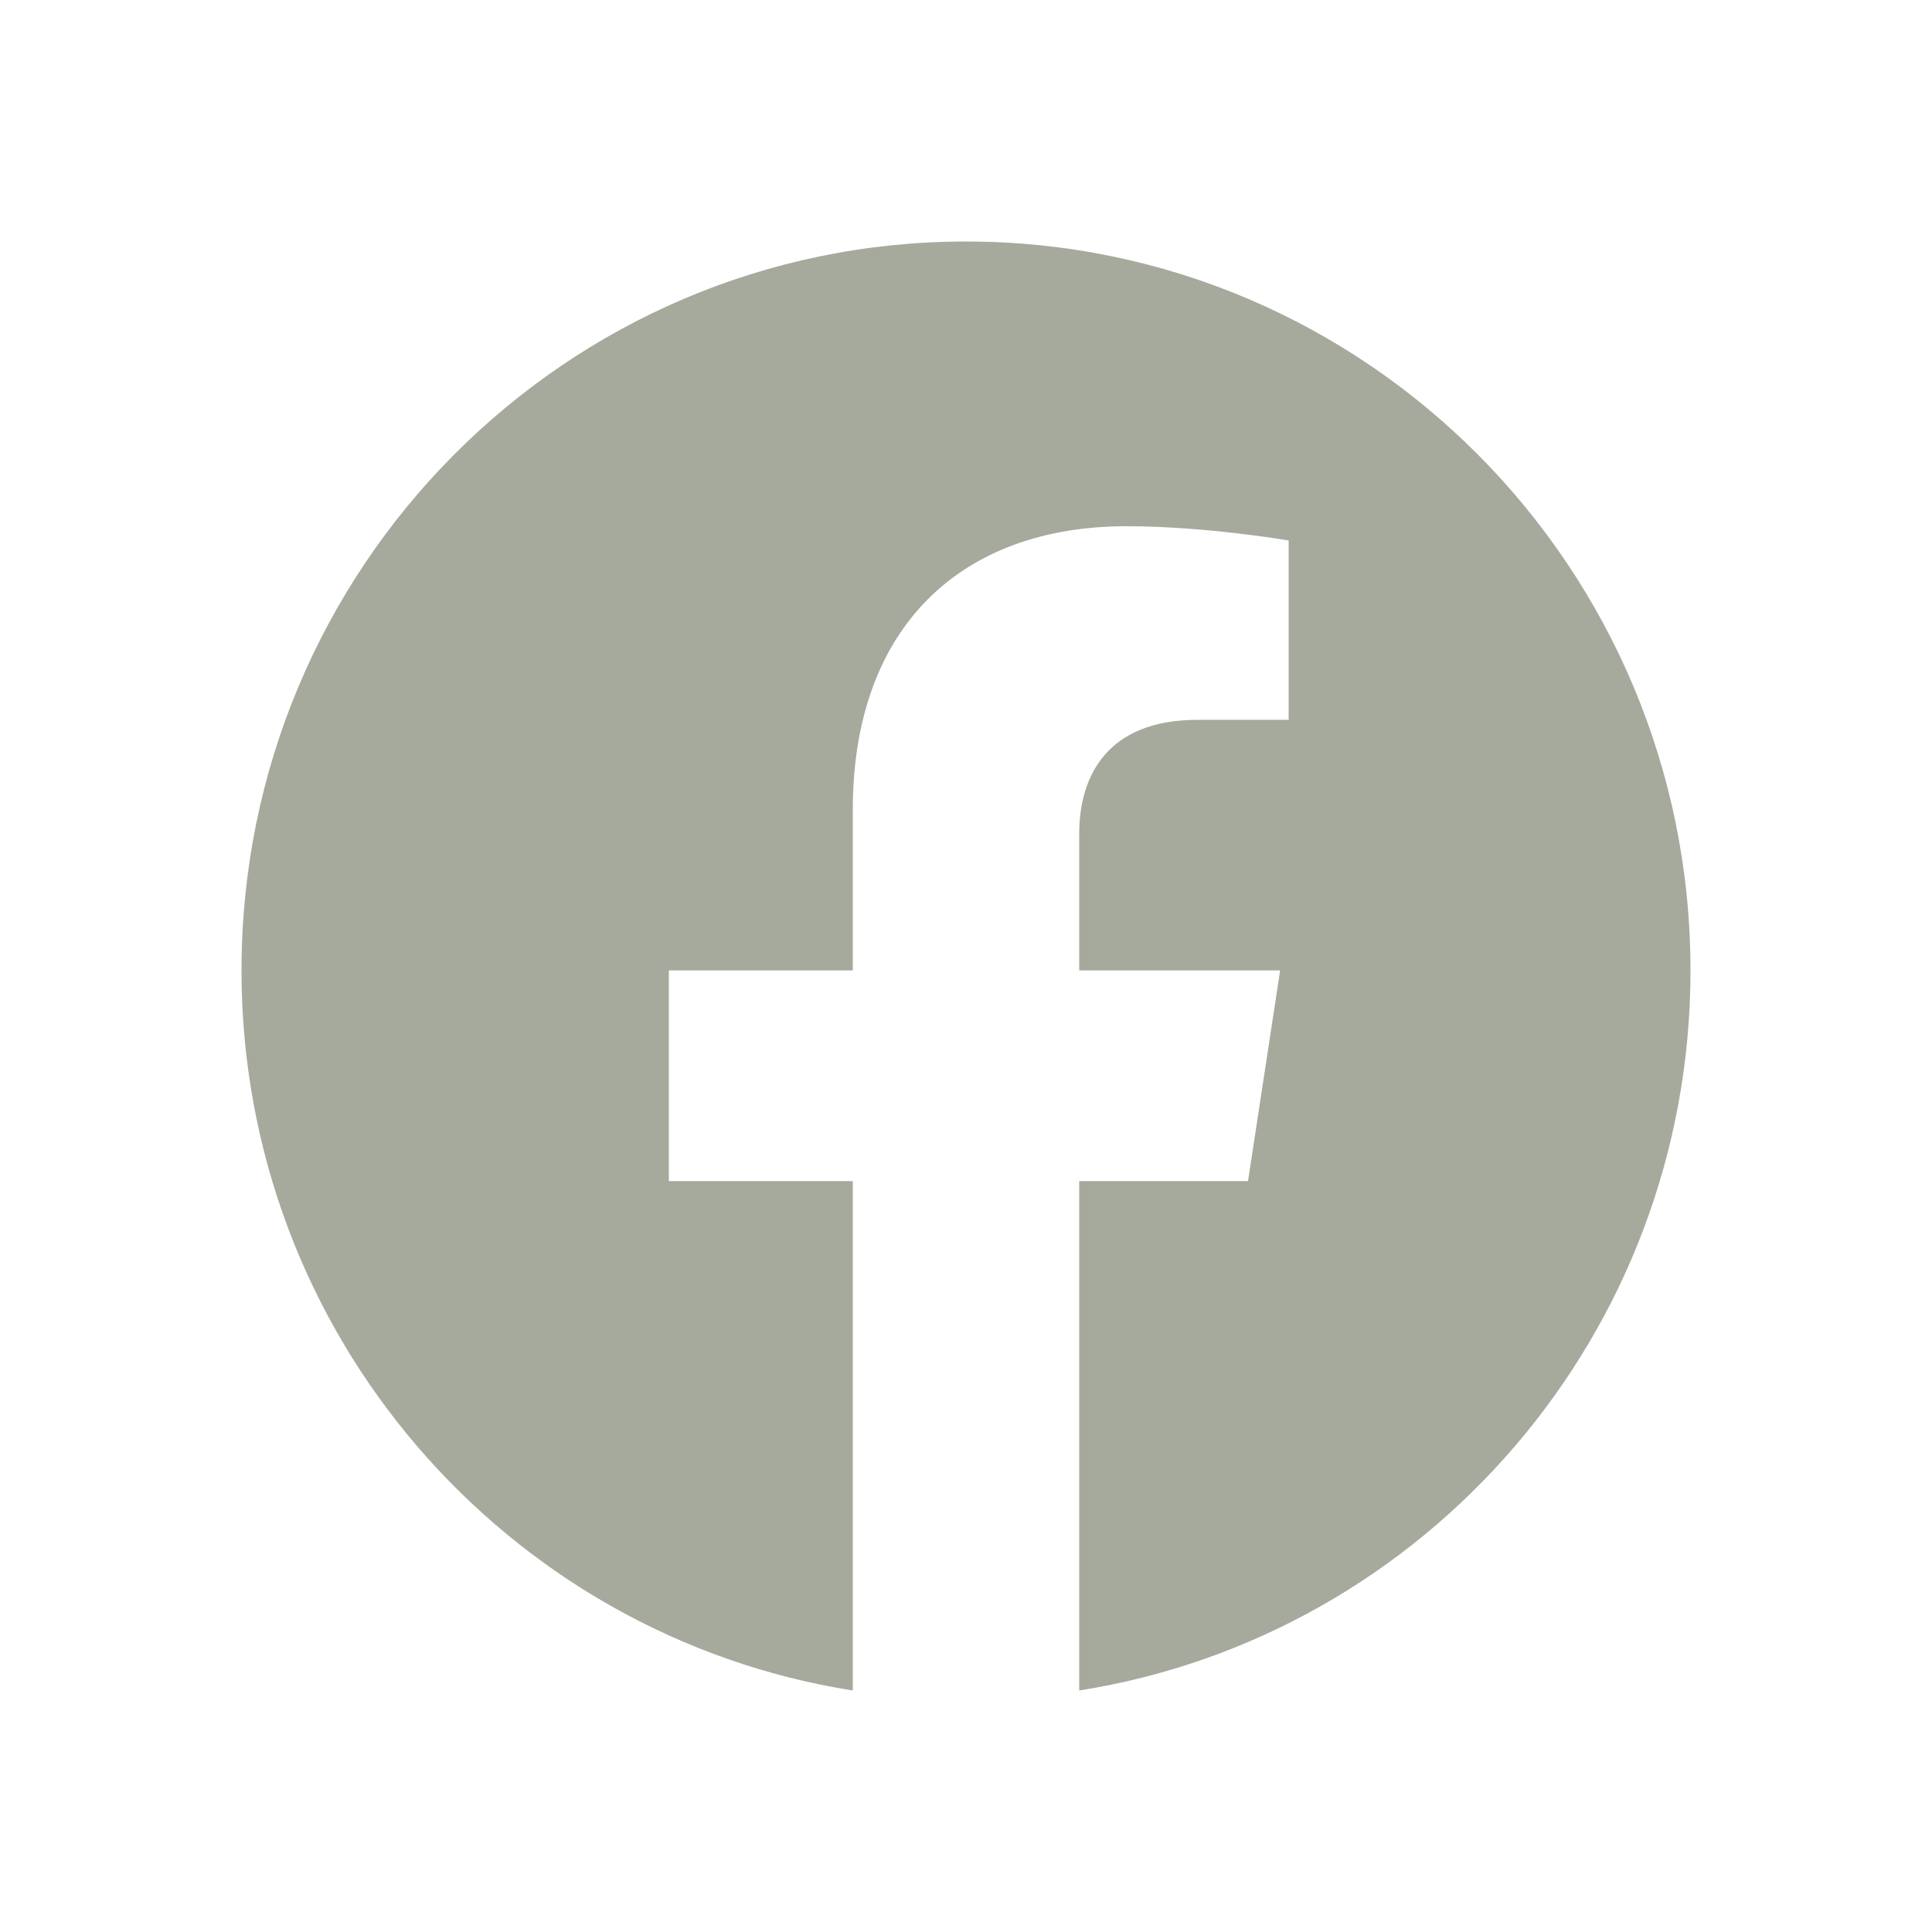 <svg width="32" height="32" viewBox="0 0 32 32" fill="none" xmlns="http://www.w3.org/2000/svg">
<path d="M28 16.073C28 9.405 22.627 4 16 4C9.373 4 4 9.405 4 16.073C4 22.099 8.388 27.094 14.125 28V19.563H11.078V16.073H14.125V13.413C14.125 10.387 15.917 8.716 18.658 8.716C19.971 8.716 21.344 8.952 21.344 8.952V11.923H19.831C18.34 11.923 17.875 12.854 17.875 13.809V16.073H21.203L20.671 19.563H17.875V28C23.612 27.094 28 22.1 28 16.073Z" fill="#A6AA9D"/>
</svg>
